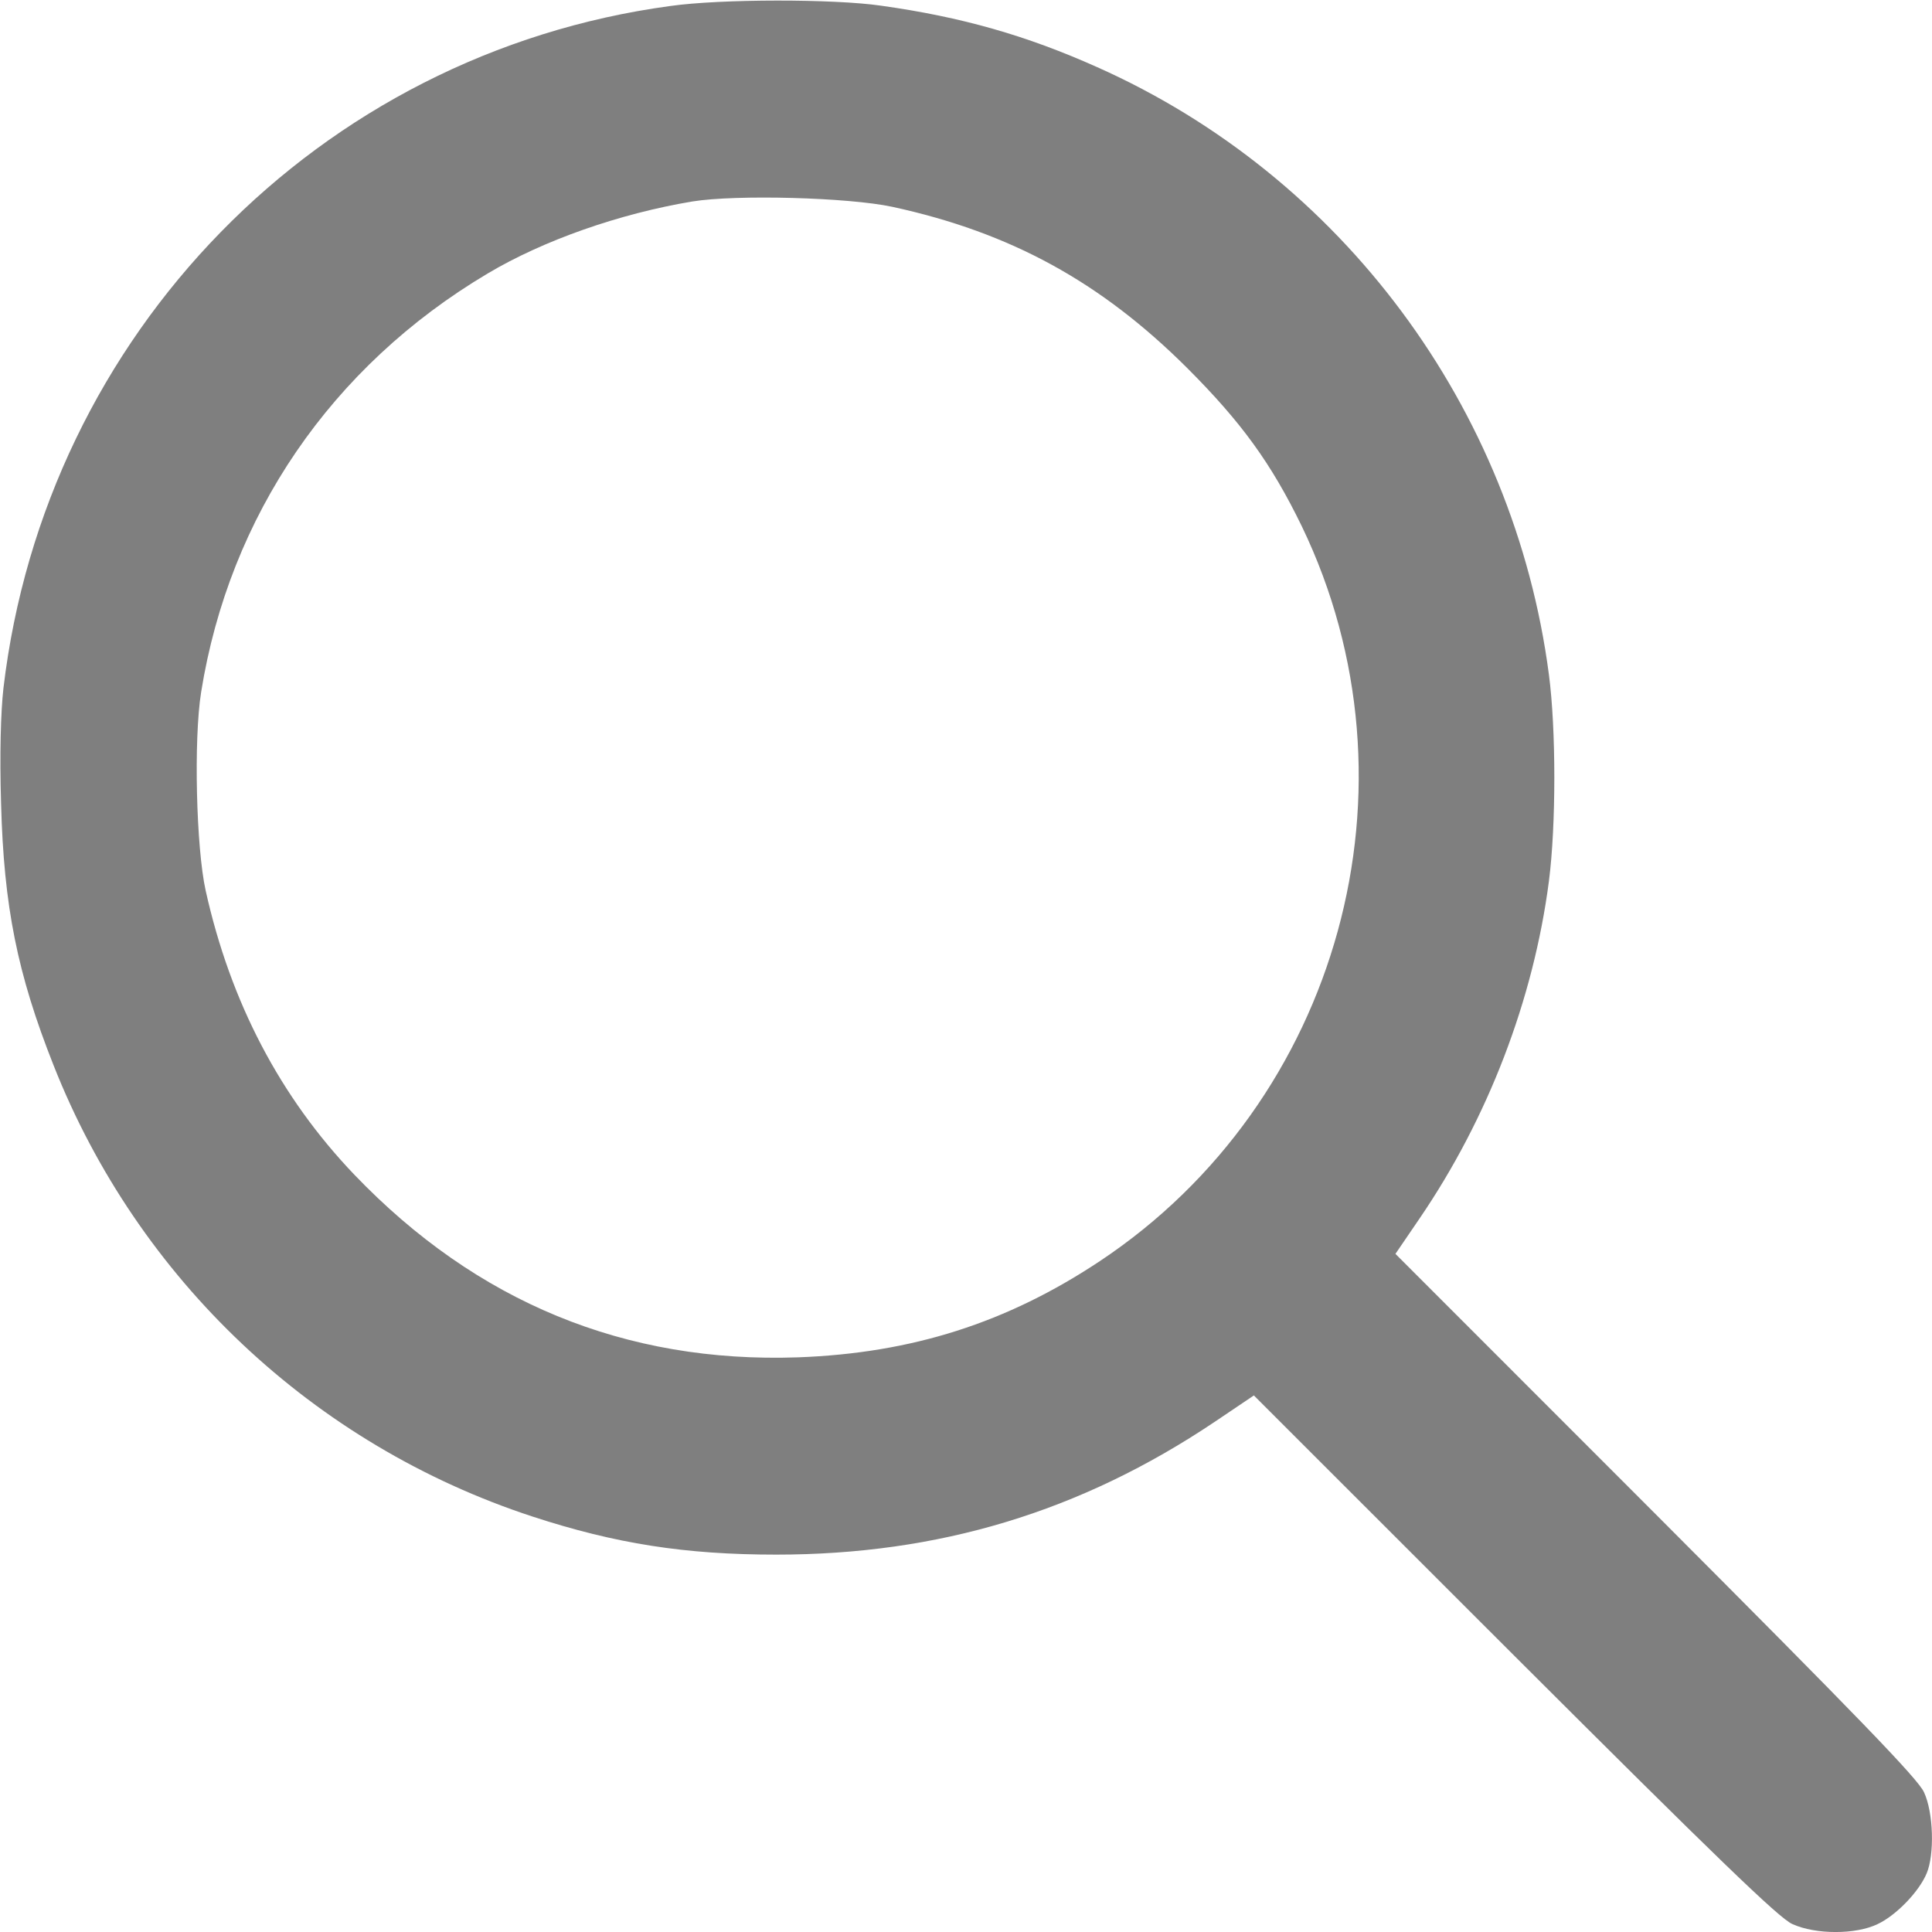 <?xml version="1.0" encoding="UTF-8"?>
<svg xmlns="http://www.w3.org/2000/svg" width="18" height="18" viewBox="0 0 18 18" fill="none">
  <g clip-path="url(#clip0_23_2847)">
    <path d="M6.244 0.056C2.971 0.499 0.422 3.111 0.032 6.412C0.007 6.634 -0.004 7.031 0.01 7.485C0.035 8.445 0.162 9.074 0.499 9.925C1.287 11.921 2.921 13.461 4.96 14.129C5.734 14.382 6.381 14.484 7.232 14.484C8.743 14.484 10.065 14.087 11.317 13.247L11.682 13.001L14.112 15.43C15.975 17.29 16.576 17.873 16.699 17.926C16.917 18.025 17.29 18.025 17.494 17.926C17.666 17.845 17.88 17.624 17.951 17.452C18.024 17.276 18.014 16.889 17.926 16.699C17.873 16.576 17.293 15.979 15.43 14.112L13.001 11.682L13.226 11.352C13.862 10.42 14.287 9.316 14.431 8.209C14.498 7.689 14.498 6.796 14.431 6.286C14.105 3.797 12.502 1.642 10.223 0.626C9.562 0.33 8.958 0.158 8.209 0.053C7.769 -0.011 6.715 -0.011 6.244 0.056ZM8.314 1.927C9.415 2.166 10.255 2.626 11.06 3.428C11.566 3.934 11.844 4.317 12.129 4.904C13.293 7.32 12.484 10.262 10.248 11.749C9.38 12.326 8.494 12.607 7.435 12.646C5.825 12.702 4.44 12.132 3.301 10.944C2.612 10.223 2.148 9.341 1.916 8.297C1.828 7.9 1.803 6.891 1.874 6.448C2.137 4.806 3.087 3.414 4.542 2.549C5.062 2.239 5.773 1.99 6.451 1.877C6.859 1.811 7.903 1.839 8.314 1.927Z" fill="black" fill-opacity="0.5"></path>
  </g>
  <defs>
    <clipPath id="clip0_23_2847">
      <rect width="18" height="18" fill="white"></rect>
    </clipPath>
  </defs>
</svg>

